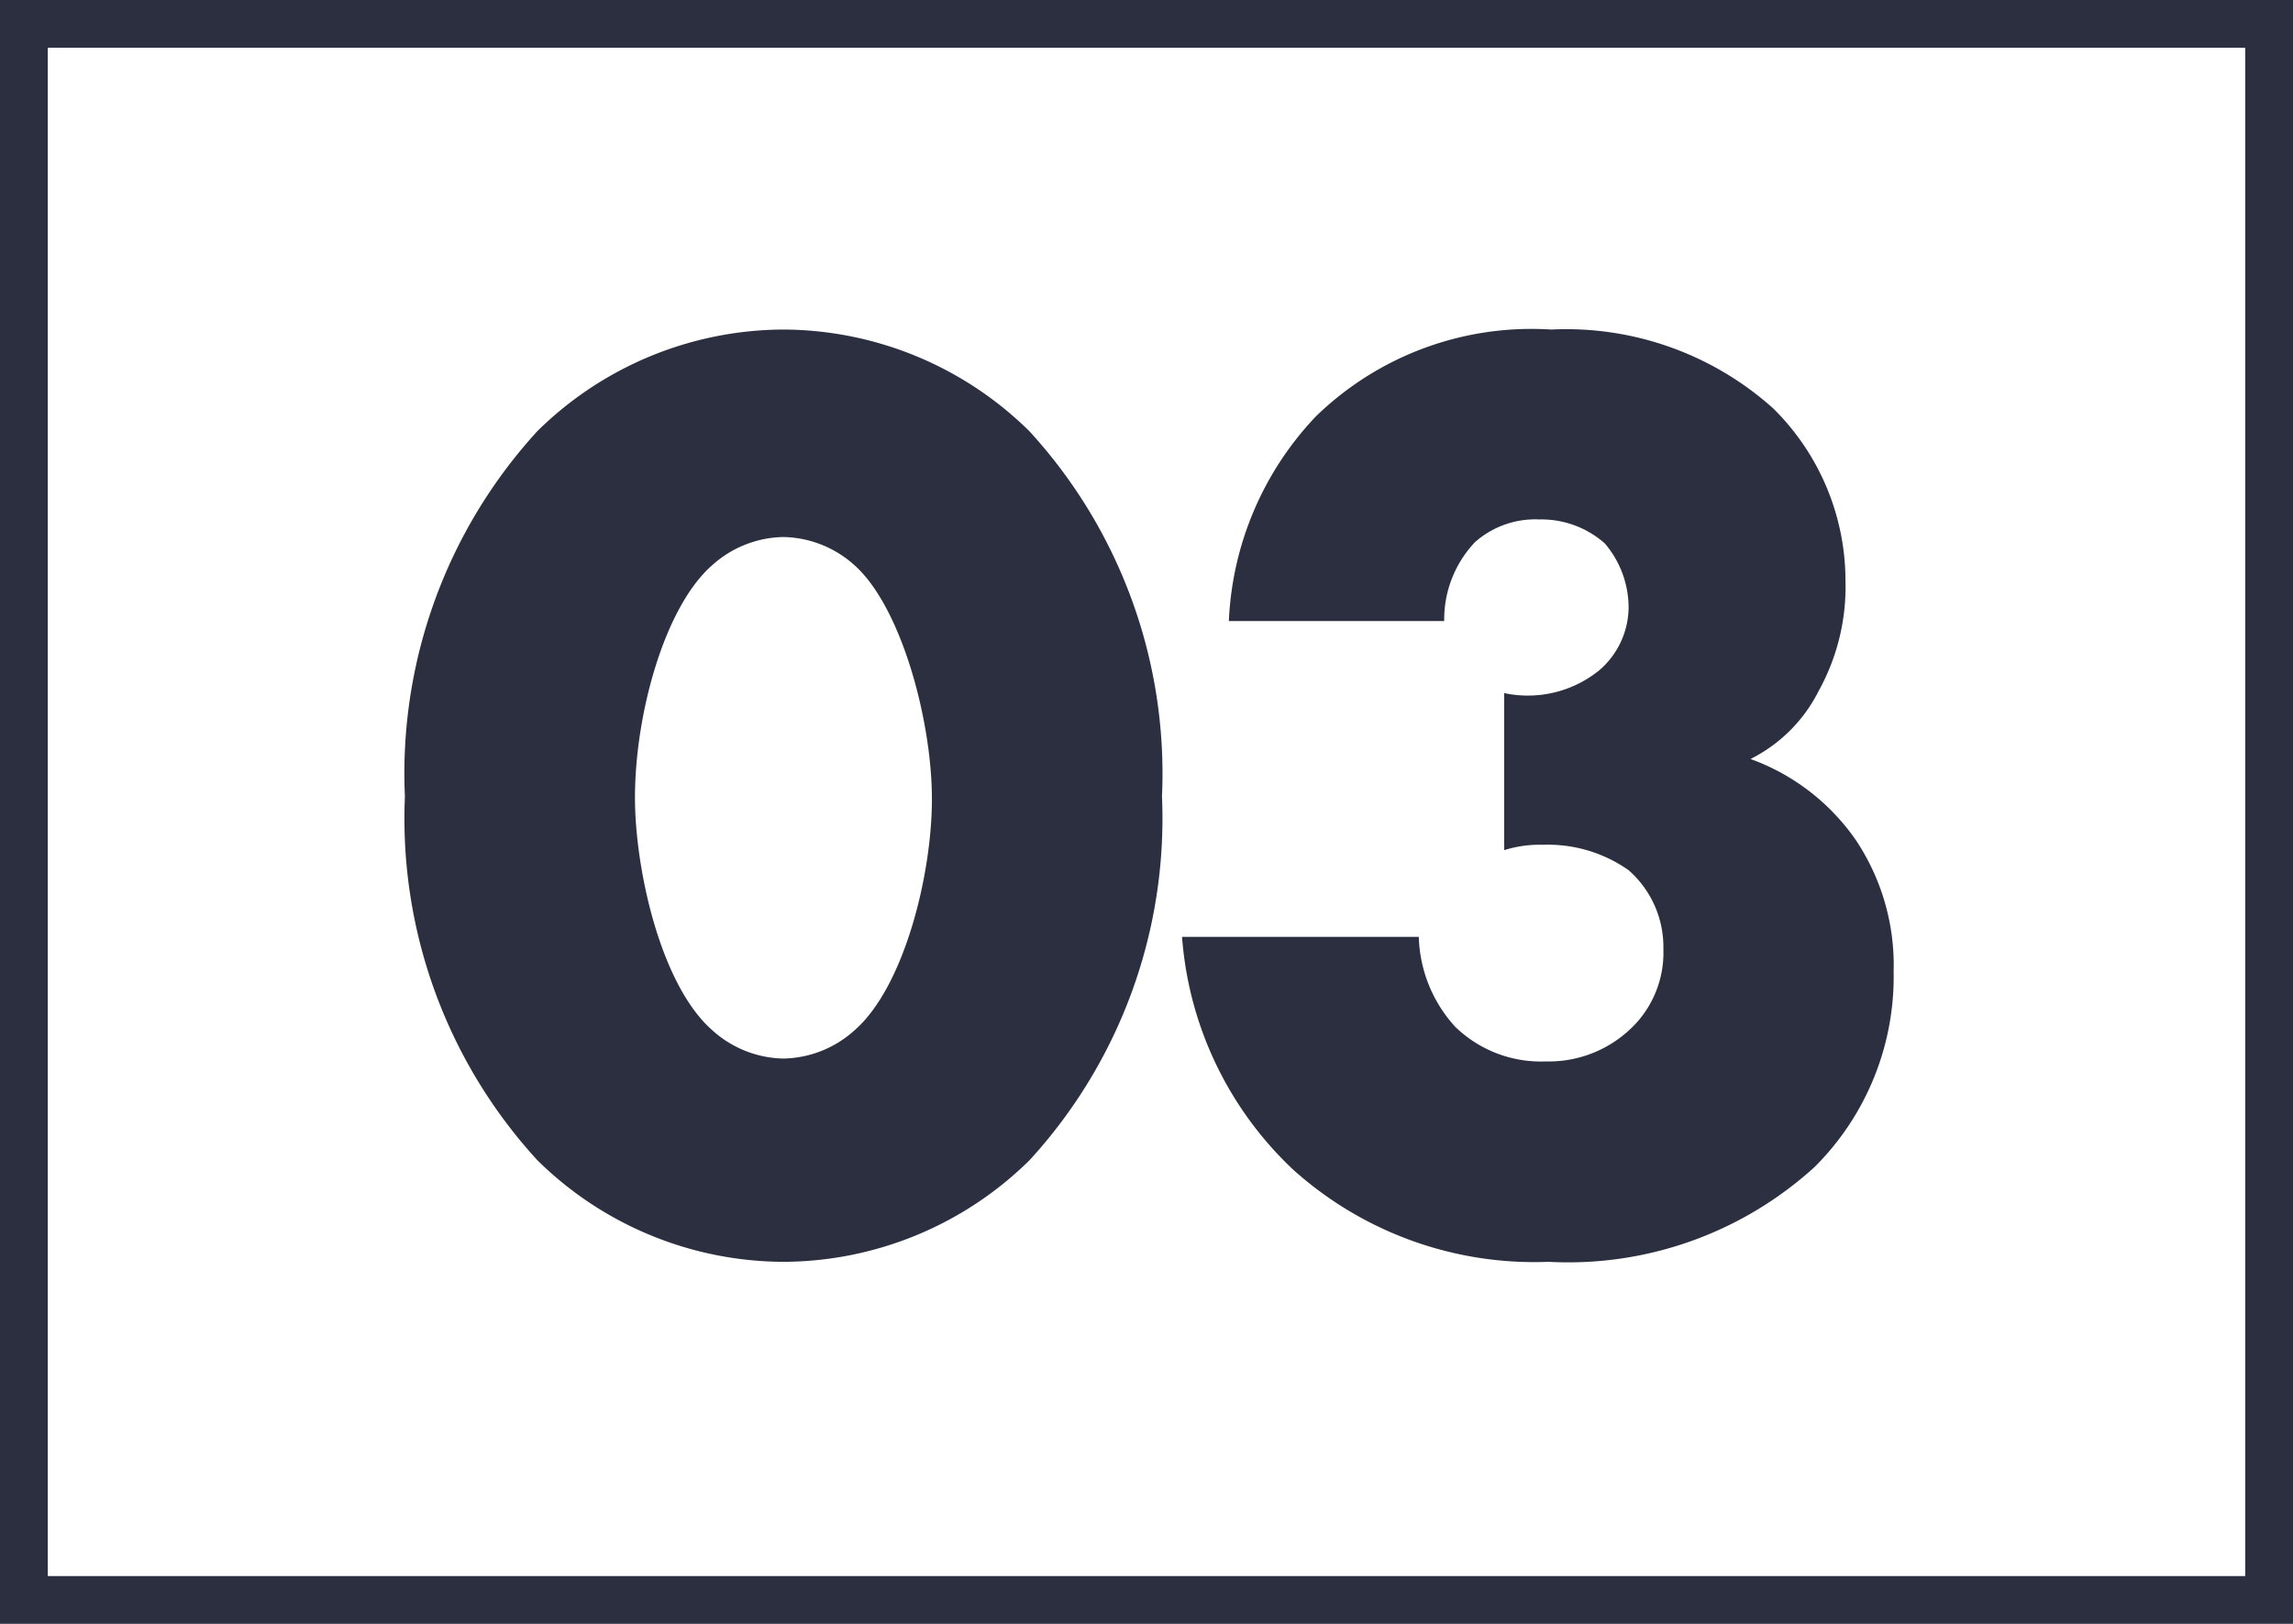 <svg xmlns="http://www.w3.org/2000/svg" width="48" height="34" viewBox="0 0 48 34">
  <g id="グループ_86340" data-name="グループ 86340" transform="translate(-532.068 -3541)">
    <g id="長方形_20393" data-name="長方形 20393" transform="translate(532.068 3541)" fill="none" stroke="#2c2f3f" stroke-width="1">
      <rect width="48" height="34" stroke="none"/>
      <rect x="0.5" y="0.5" width="47" height="33" fill="none"/>
    </g>
    <path id="パス_147350" data-name="パス 147350" d="M8.4-14.756a2.279,2.279,0,0,1,1.484.588c.98.868,1.624,3.248,1.624,4.9,0,1.6-.588,3.948-1.624,4.844A2.279,2.279,0,0,1,8.4-3.836a2.279,2.279,0,0,1-1.484-.588C5.824-5.376,5.292-7.812,5.292-9.3c0-1.736.616-4,1.624-4.872A2.279,2.279,0,0,1,8.4-14.756Zm7.924,5.432a10.61,10.61,0,0,0-2.772-7.644A7.368,7.368,0,0,0,8.4-19.1a7.368,7.368,0,0,0-5.152,2.128A10.61,10.61,0,0,0,.476-9.324,10.586,10.586,0,0,0,3.248-1.708,7.368,7.368,0,0,0,8.4.42a7.368,7.368,0,0,0,5.152-2.128A10.586,10.586,0,0,0,16.324-9.324Zm.42,2.94a7.451,7.451,0,0,0,2.324,4.872A7.549,7.549,0,0,0,24.416.42a7.658,7.658,0,0,0,5.572-1.988A5.623,5.623,0,0,0,31.64-5.656,4.719,4.719,0,0,0,30.856-8.4a4.57,4.57,0,0,0-2.212-1.708,3.2,3.2,0,0,0,1.428-1.428,4.5,4.5,0,0,0,.56-2.3,5.076,5.076,0,0,0-1.512-3.612A6.488,6.488,0,0,0,24.472-19.1a6.472,6.472,0,0,0-4.928,1.82,6.637,6.637,0,0,0-1.82,4.284h4.508a2.352,2.352,0,0,1,.644-1.652,1.9,1.9,0,0,1,1.344-.476,2.007,2.007,0,0,1,1.372.5,2.073,2.073,0,0,1,.5,1.344,1.752,1.752,0,0,1-.616,1.316,2.374,2.374,0,0,1-1.988.476V-8.2a2.478,2.478,0,0,1,.812-.112,2.934,2.934,0,0,1,1.792.532,2.139,2.139,0,0,1,.728,1.652,2.192,2.192,0,0,1-.56,1.54,2.483,2.483,0,0,1-1.9.812,2.572,2.572,0,0,1-1.9-.728A2.907,2.907,0,0,1,21.7-6.384Z" transform="translate(540.068 3567)" fill="#2c2f3f"/>
  </g>
</svg>
